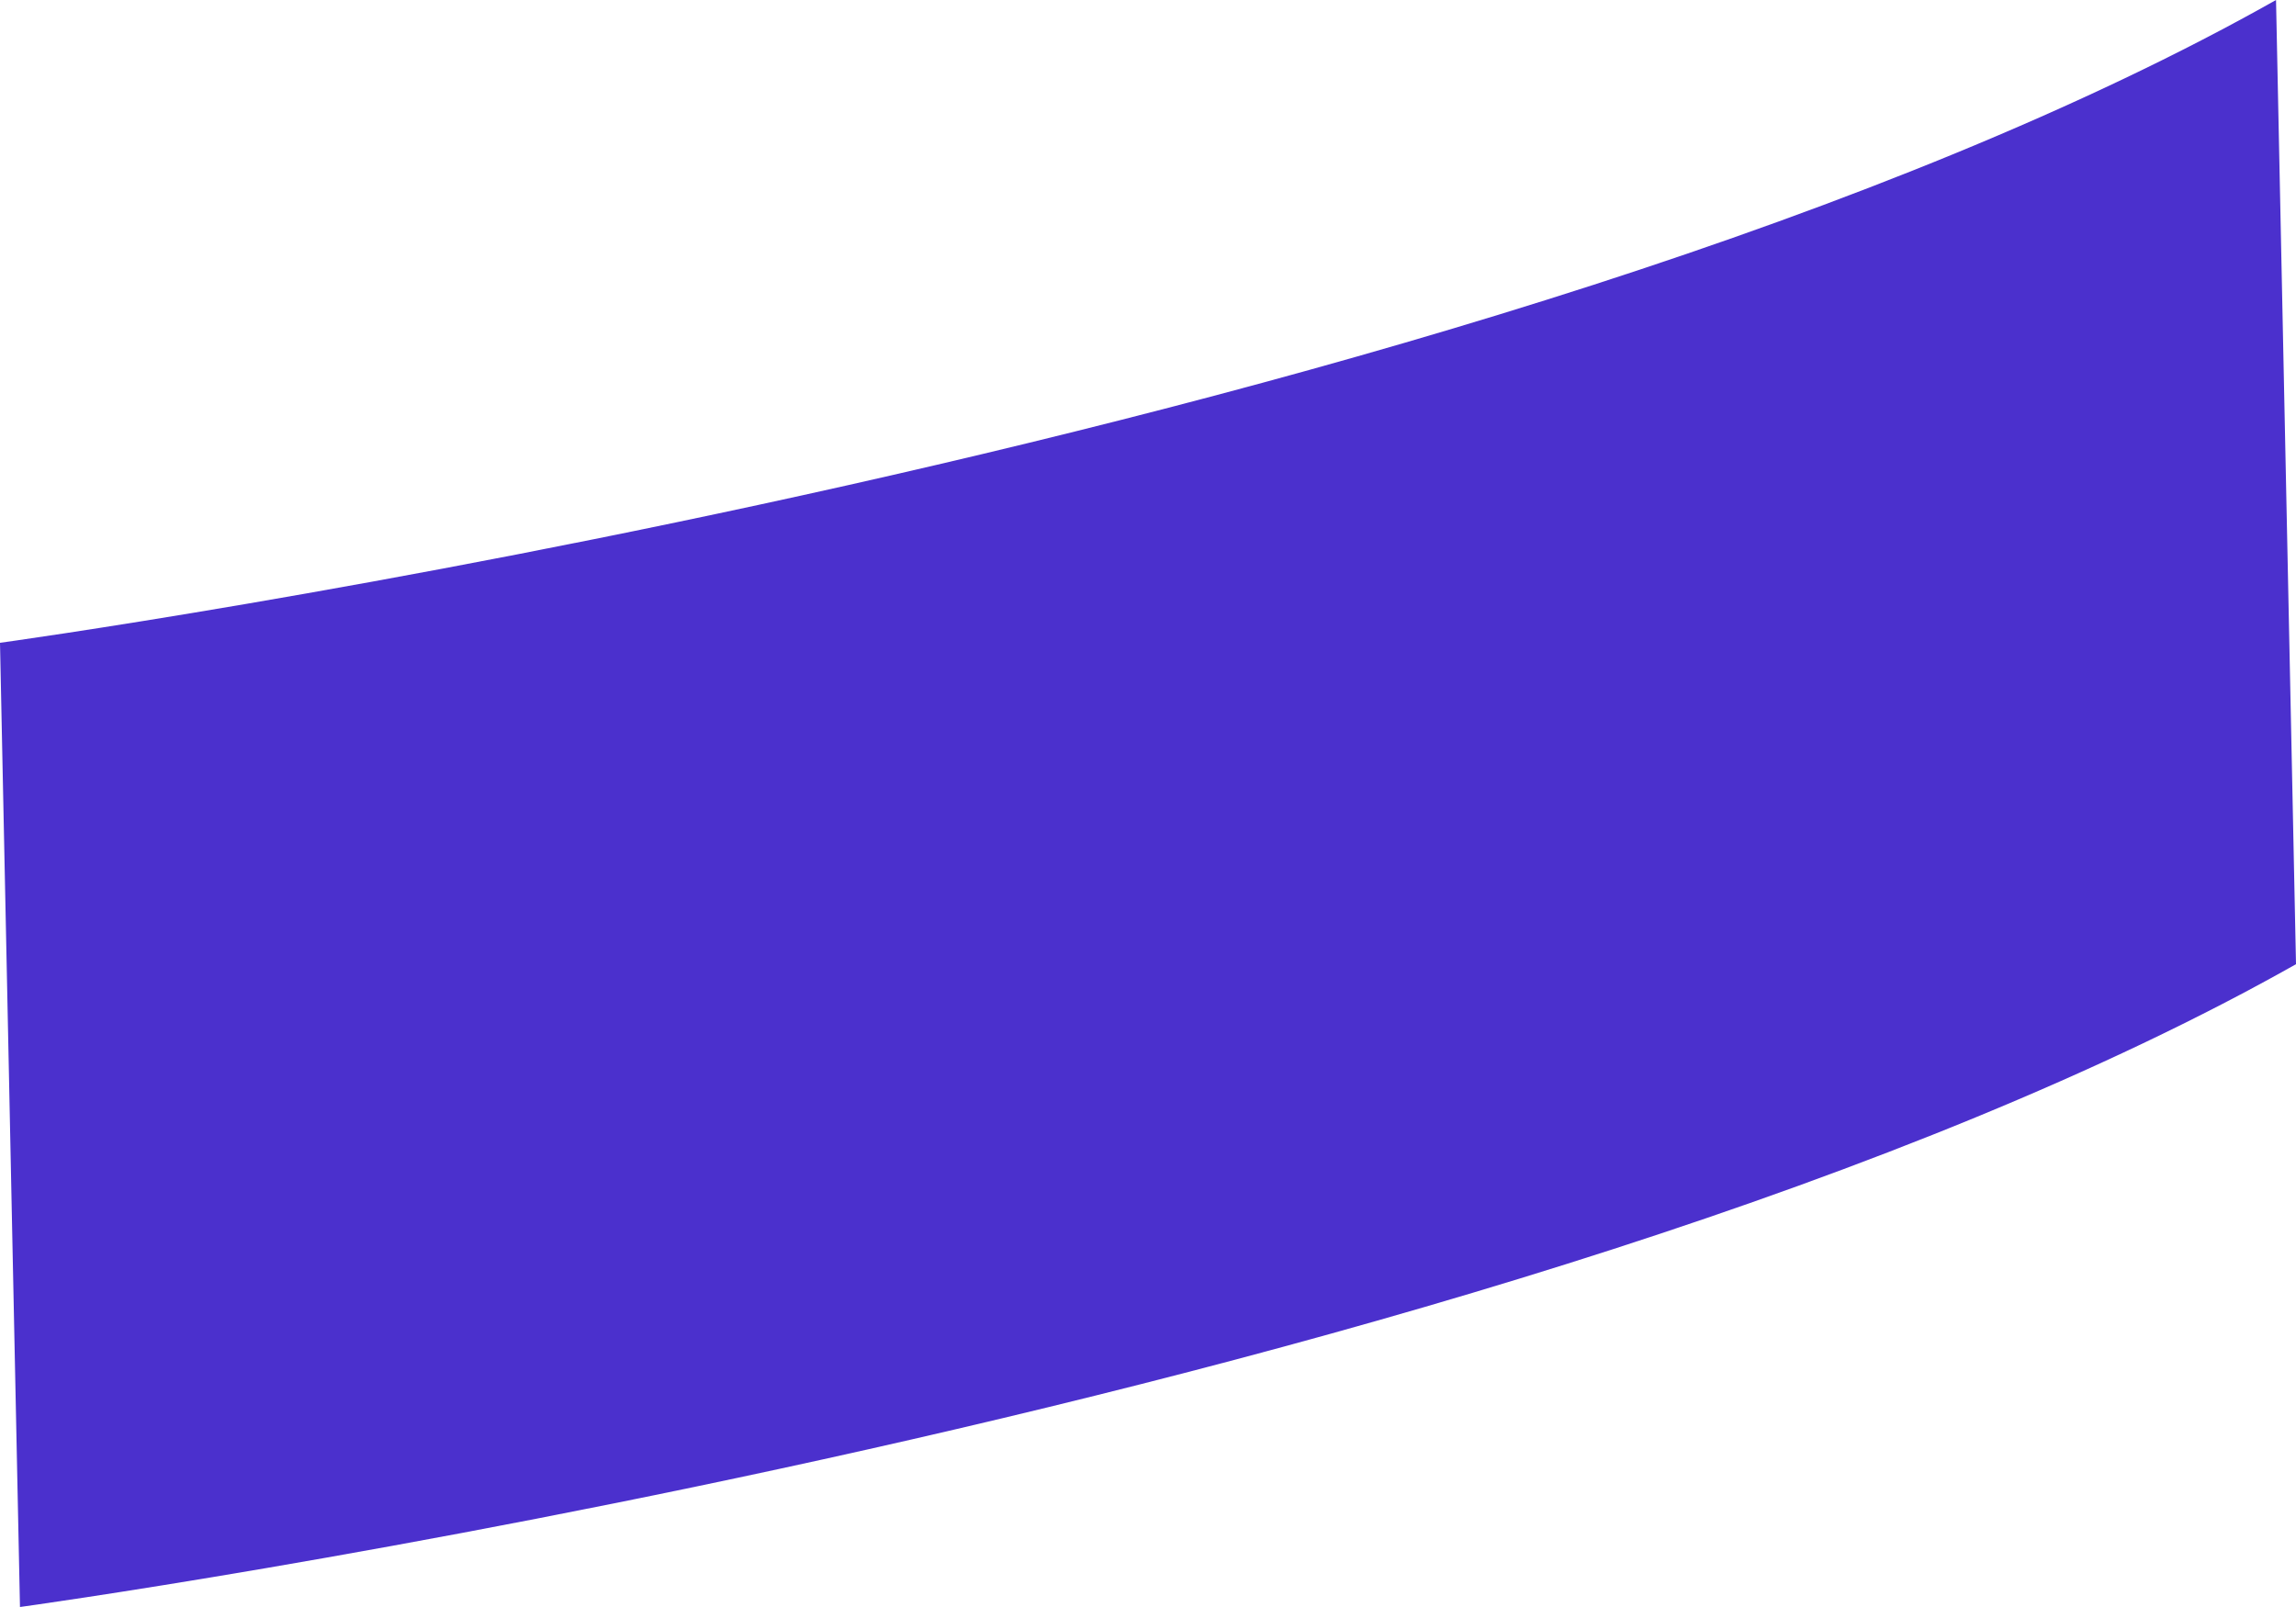 <svg width="20" height="14" viewBox="0 0 20 14" fill="none" xmlns="http://www.w3.org/2000/svg">
<path d="M20 8.4C13.256 12.206 0.174 14 0.174 14L0 5.6C0 5.6 13.082 3.806 19.826 0L20 8.4Z" fill="#4B30CD"/>
</svg>
